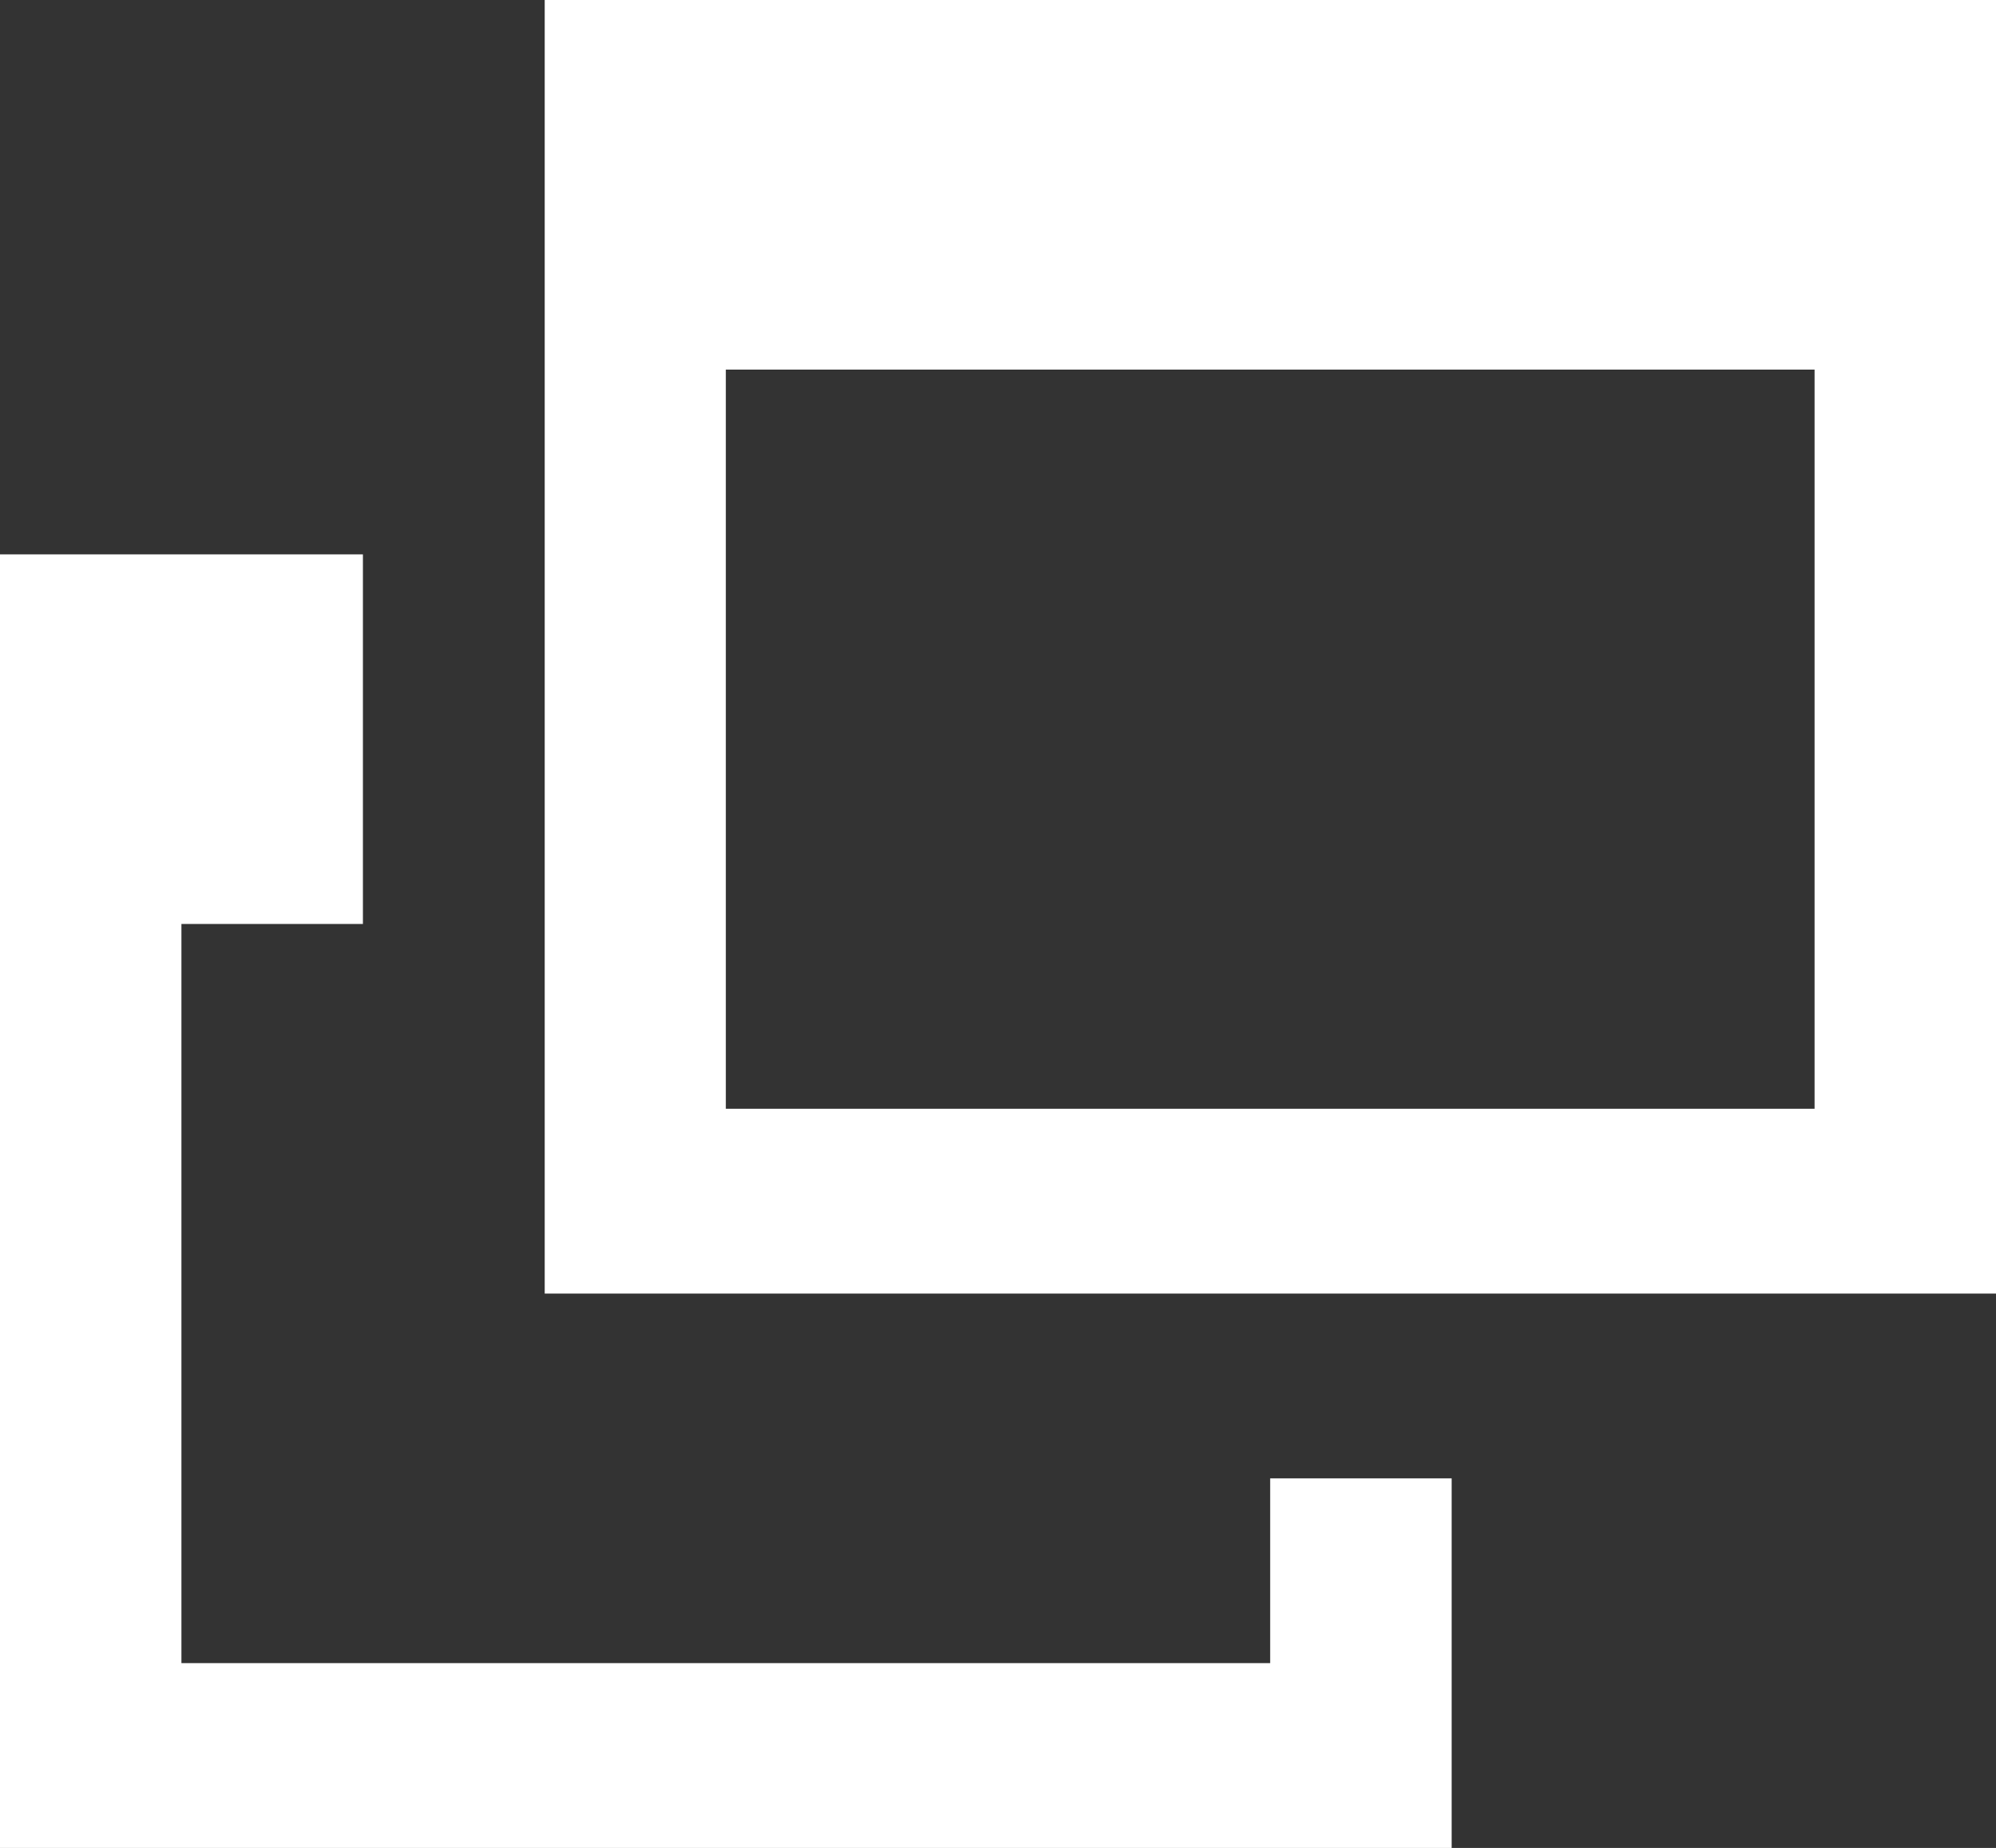 <svg xmlns="http://www.w3.org/2000/svg" width="26.999" height="25" viewBox="0 0 26.999 25">
  <rect x="0" y="0" width="26.999" height="25" fill="#333333" stroke="none"/>
  <path id="合体_18" data-name="合体 18" d="M-666.2,25H-684V7.5h4.909v5h-2.455v10h14.727V20h2.455v5Zm7.977-7.5h-18.409V0H-657V17.5ZM-674.182,15h14.727V5h-14.727Z" transform="translate(684)" fill="#fff"/>
</svg>
